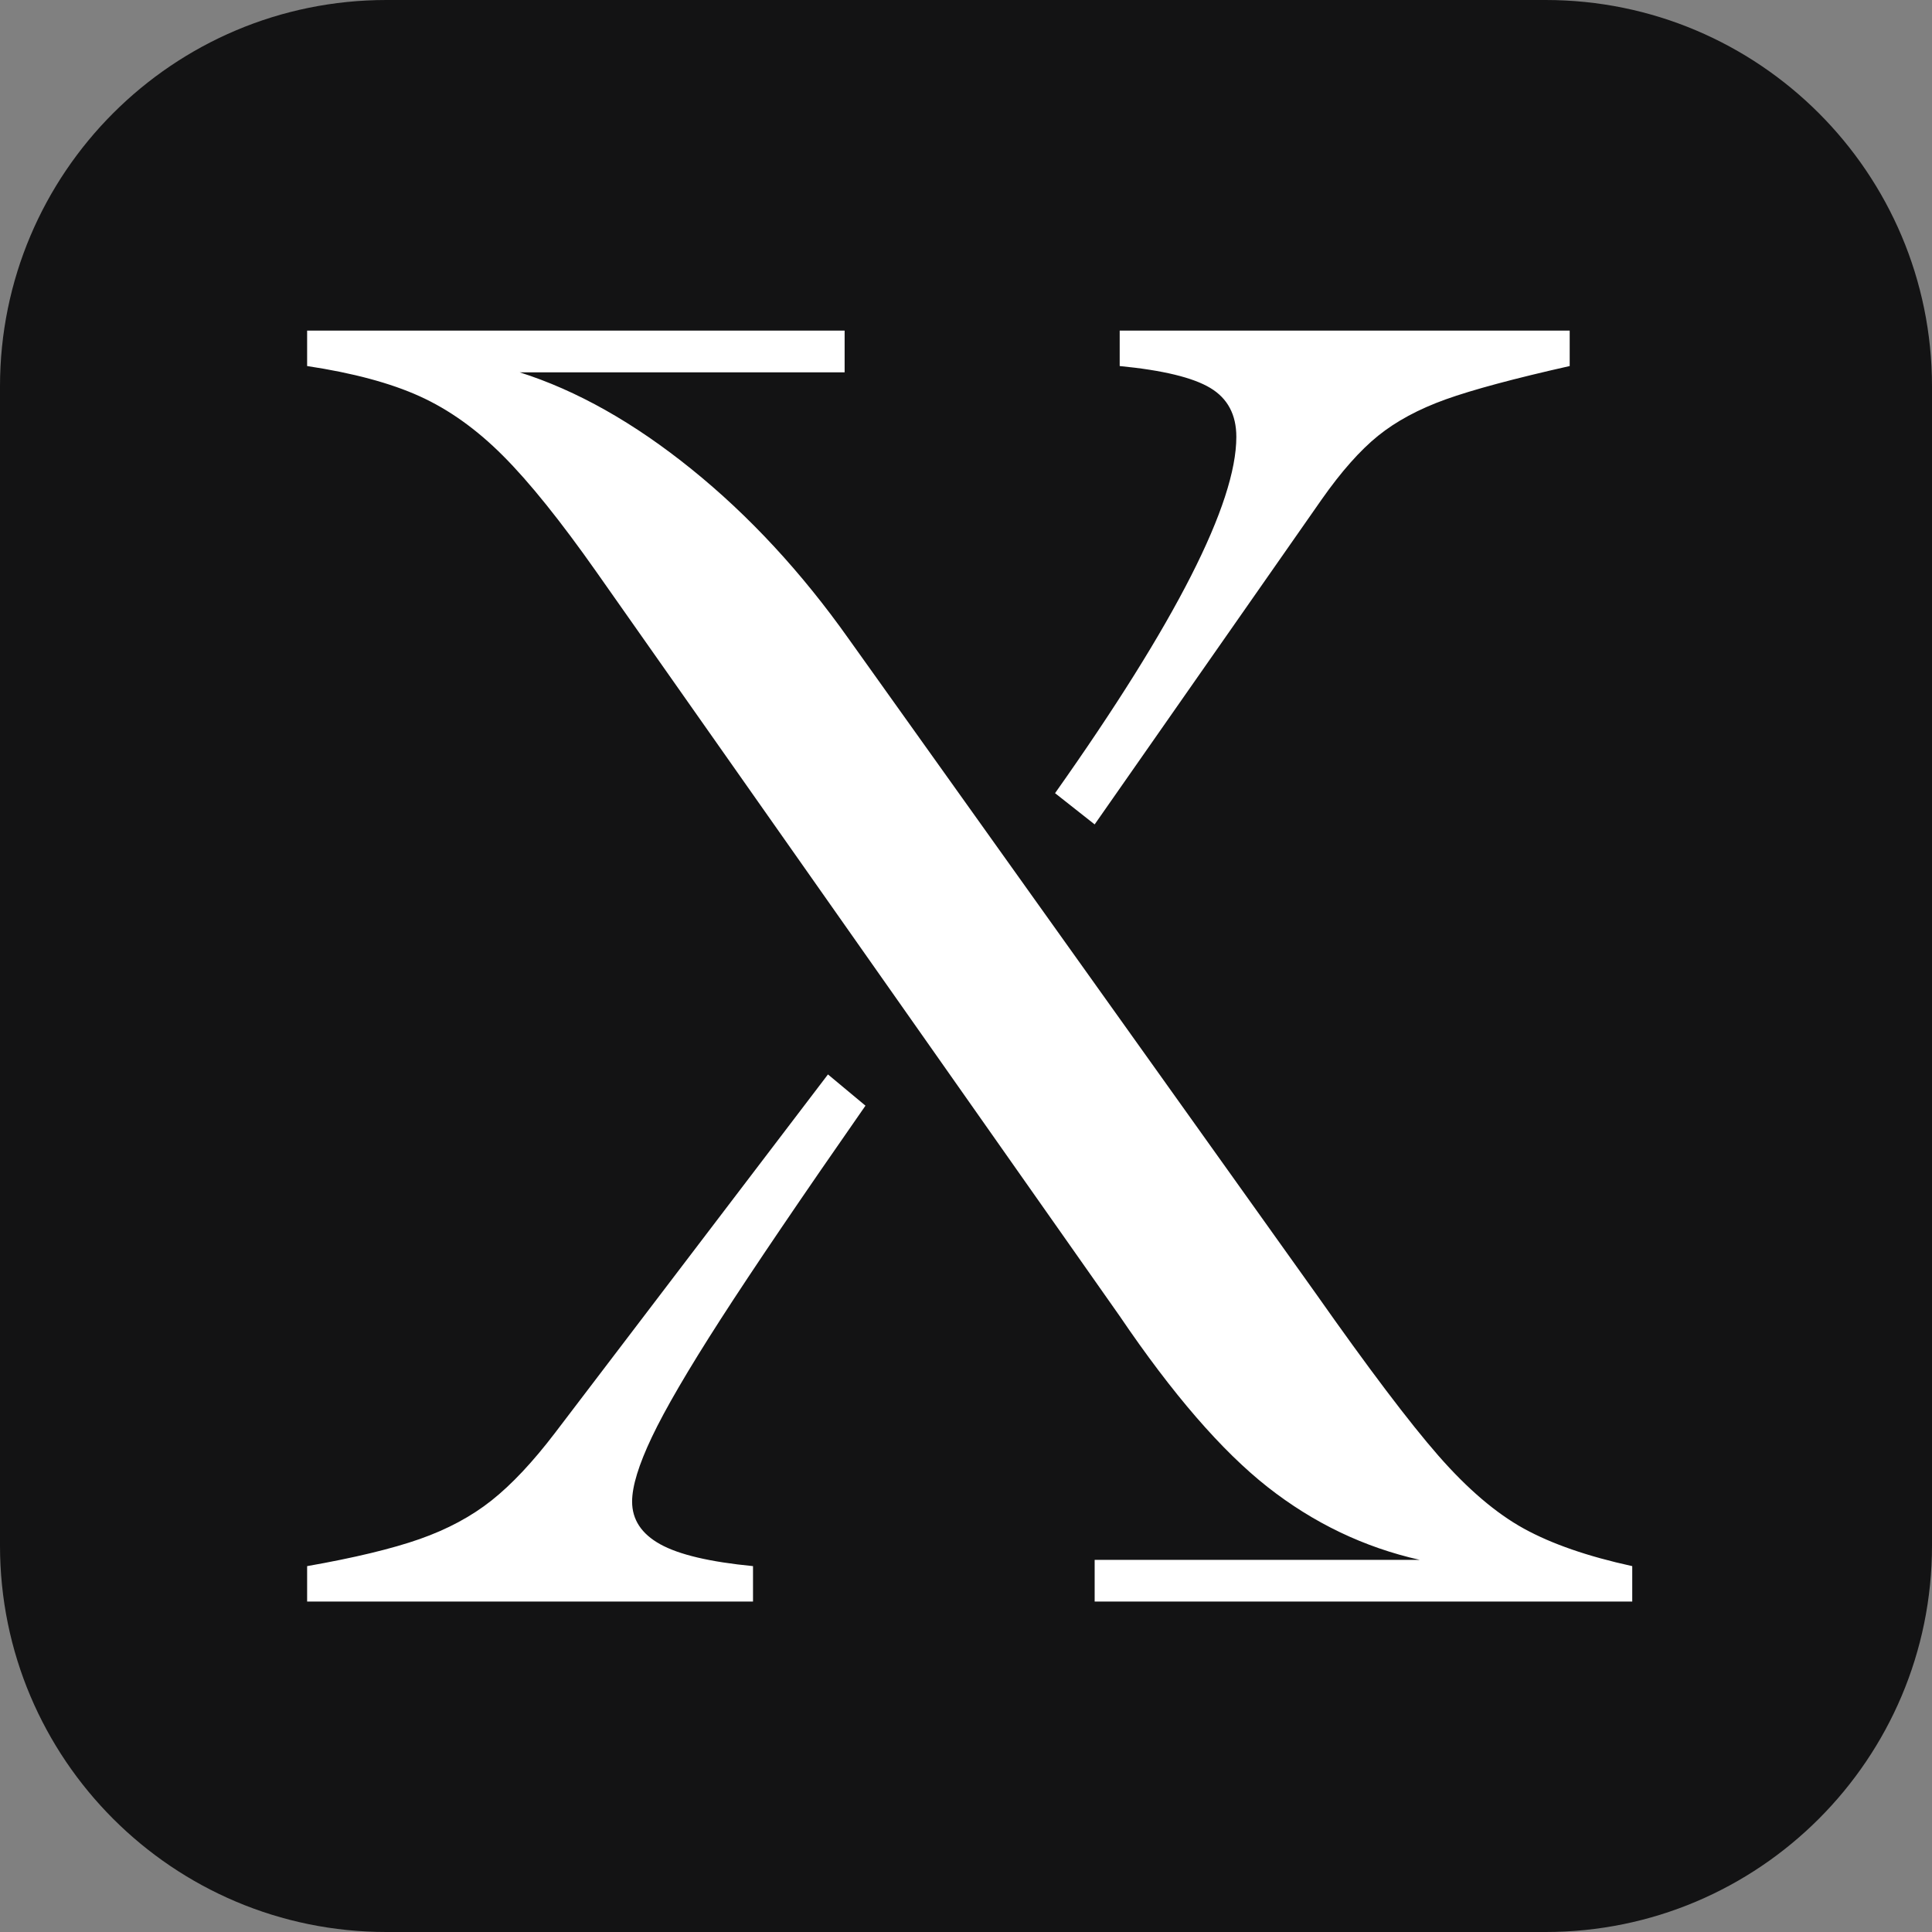 <svg xmlns="http://www.w3.org/2000/svg" width="500" height="500" version="1.0" viewBox="0 0 375 375"><rect x="0" y="0" width="375" height="375" fill="#808080" stroke="none"/><defs><clipPath id="a"><path d="M75 0h225c41.422 0 75 33.578 75 75v225c0 41.422-33.578 75-75 75H75c-41.422 0-75-33.578-75-75V75C0 33.578 33.578 0 75 0zm0 0"/></clipPath></defs><g clip-path="url(#a)"><path fill="#131314" d="M-37.5-37.5h450v450h-450z"/></g><path fill="#fff" d="M212.472 310.86v-8.093h63.094c-10.781-2.426-20.625-7.141-29.531-14.141-8.898-7.008-18.465-18.066-28.703-33.172L115.816 111.08c-7.012-9.969-13.078-17.516-18.203-22.64-5.117-5.126-10.508-8.97-16.172-11.532-5.656-2.562-12.933-4.515-21.828-5.86v-6.874h104.328v8.094h-63.078c11.05 3.5 22.172 9.765 33.36 18.796 11.187 9.032 21.363 20.024 30.53 32.97L255.348 251c10.239 14.562 18.188 25.078 23.844 31.547 5.664 6.469 11.196 11.187 16.594 14.156 5.394 2.969 12.406 5.399 21.031 7.281v6.875zm-7.687-156.906c23.457-33.164 35.187-56.219 35.187-69.156 0-4.313-1.687-7.477-5.062-9.5-3.367-2.02-9.227-3.438-17.578-4.25v-6.875h87.344v6.875c-10.782 2.43-18.805 4.586-24.063 6.469-5.25 1.886-9.633 4.246-13.14 7.078-3.5 2.836-7.141 6.945-10.922 12.328l-44.079 63.094zM59.613 303.985c9.164-1.613 16.441-3.363 21.828-5.25 5.395-1.894 10.047-4.39 13.953-7.484 3.914-3.102 8.032-7.484 12.344-13.14l52.969-69.563 7.281 6.062c-12.398 17.793-21.766 31.61-28.11 41.453-6.335 9.844-10.78 17.465-13.343 22.86-2.563 5.387-3.844 9.562-3.844 12.531 0 3.5 1.817 6.262 5.453 8.281 3.645 2.024 9.649 3.438 18.016 4.25v6.875H59.613zm0 0"/></svg>
